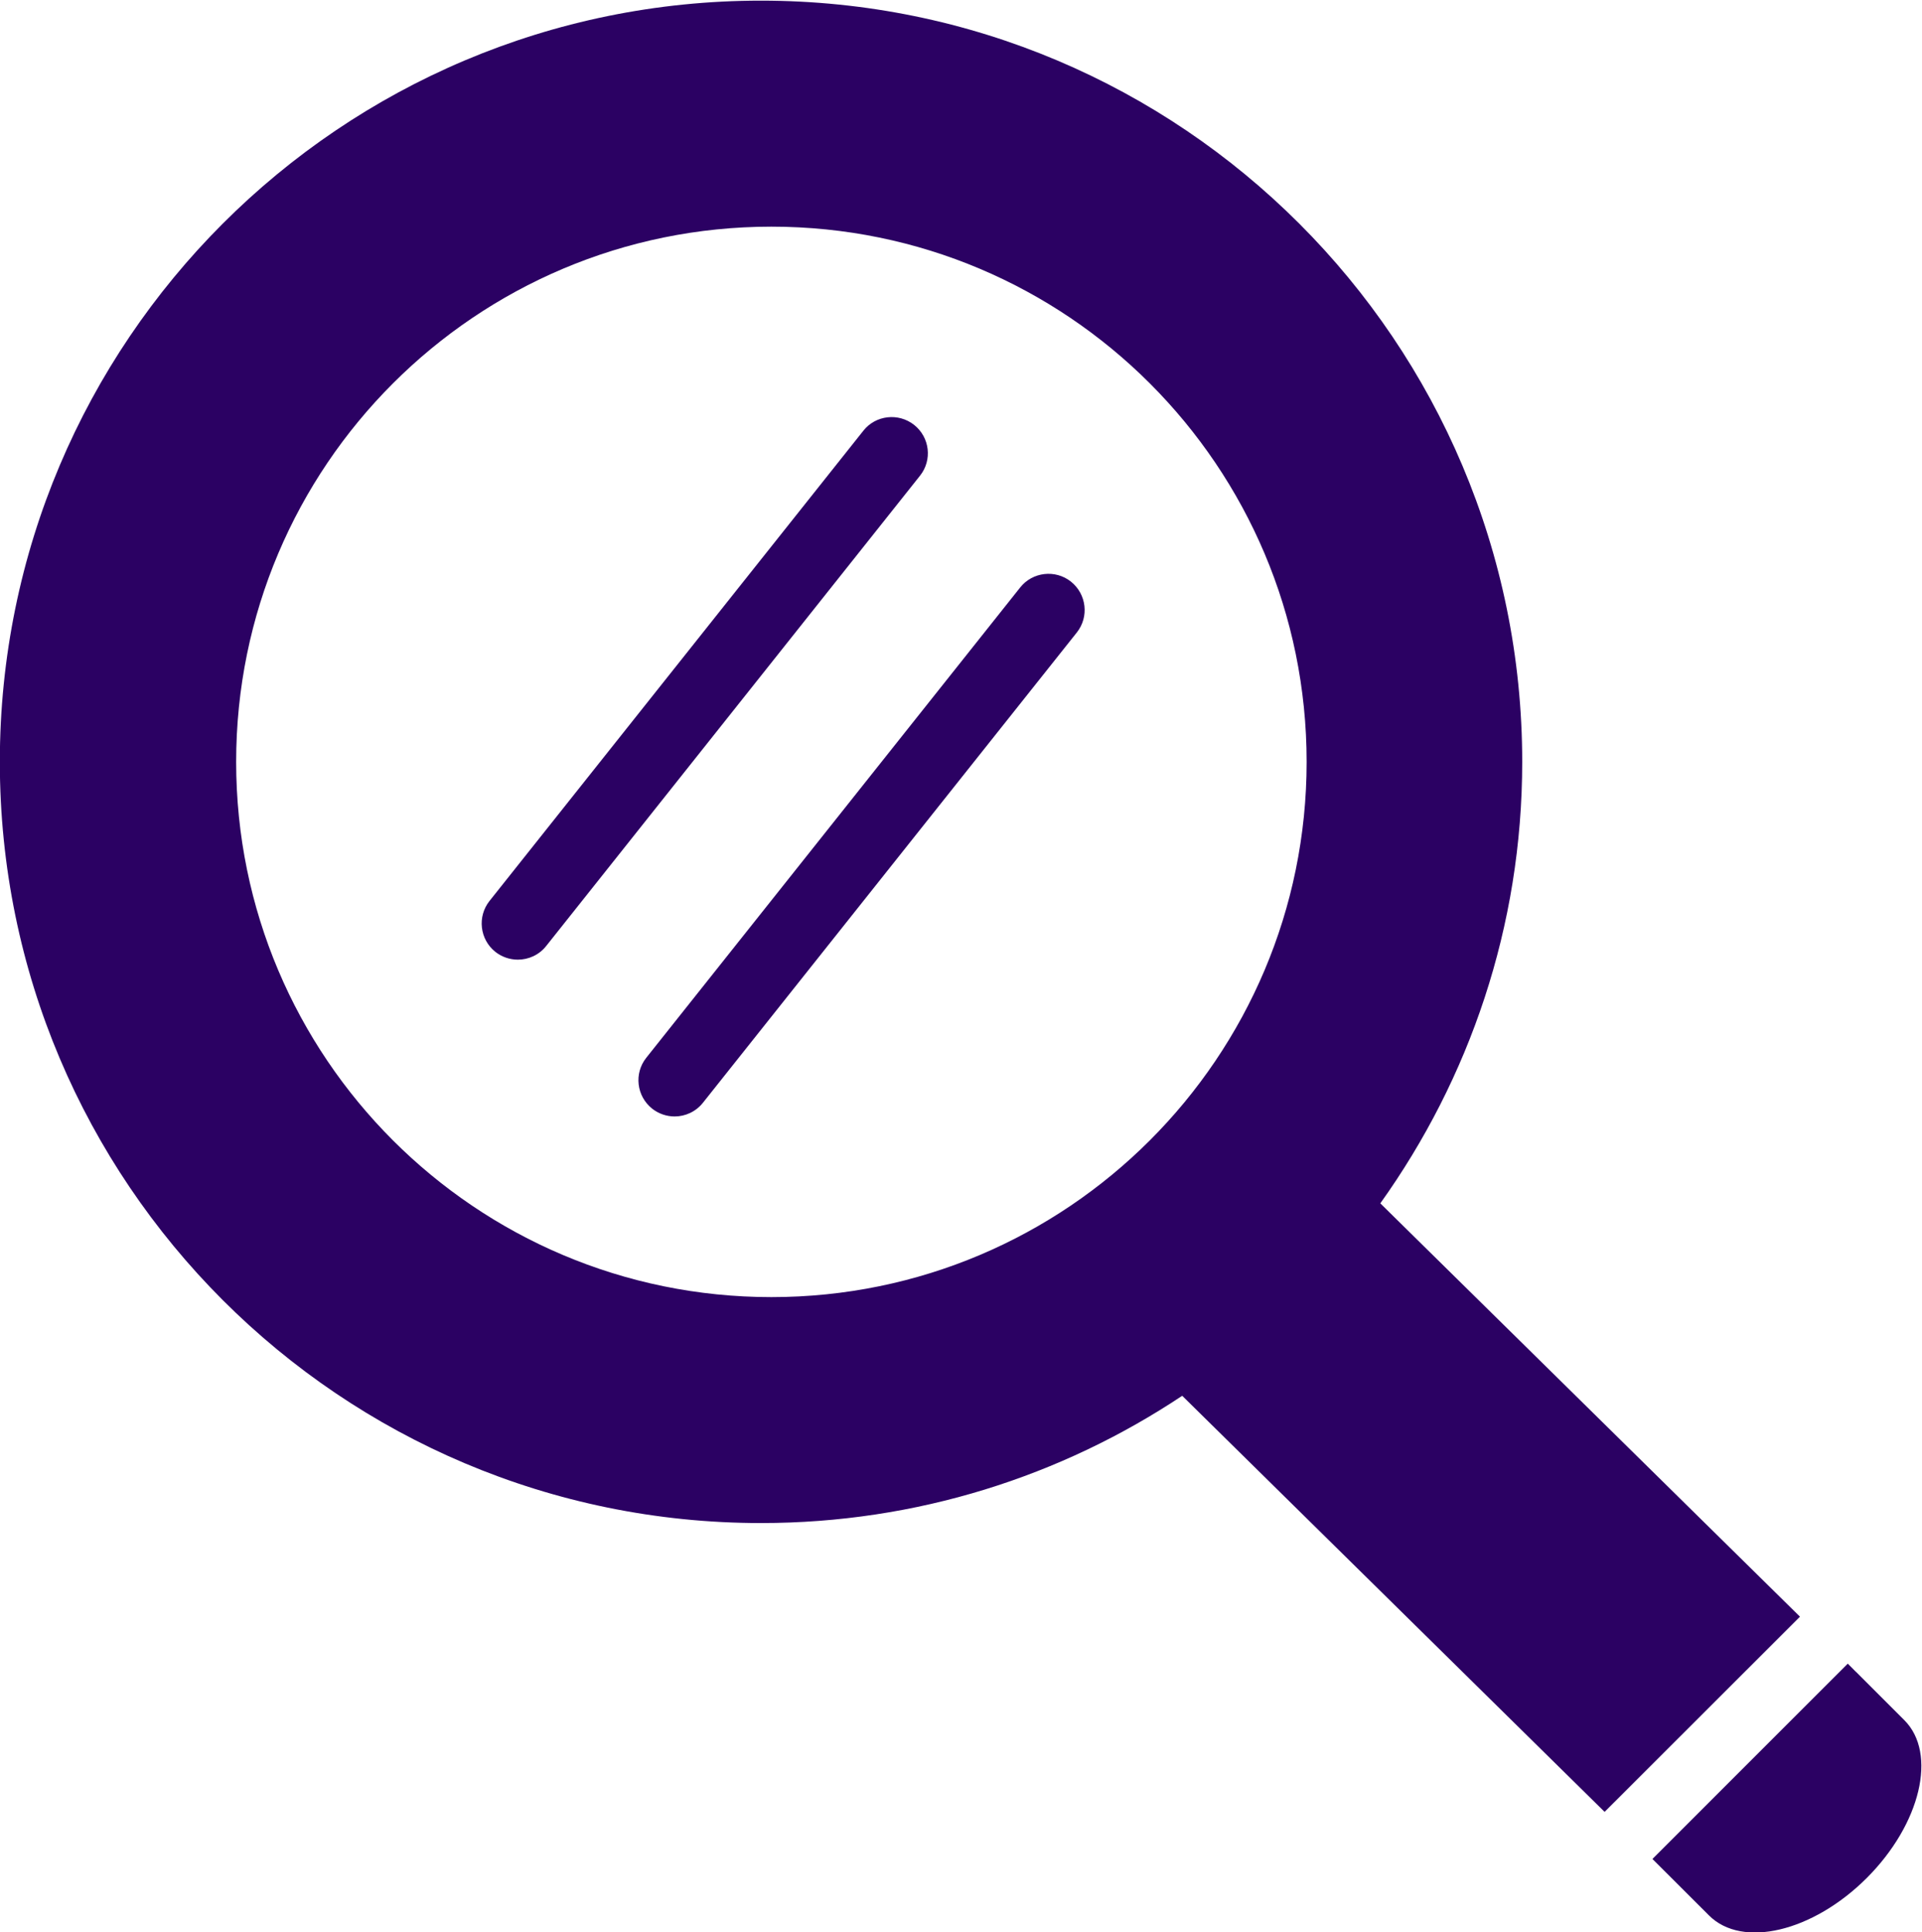 <?xml version="1.0" encoding="UTF-8" standalone="no"?>
<!-- Created with Inkscape (http://www.inkscape.org/) -->

<svg
   version="1.1"
   id="svg2"
   width="899.775"
   height="904.614"
   viewBox="0 0 899.775 904.614"
   sodipodi:docname="experience_barriers.svg"
   inkscape:version="1.2.2 (732a01da63, 2022-12-09)"
   xmlns:inkscape="http://www.inkscape.org/namespaces/inkscape"
   xmlns:sodipodi="http://sodipodi.sourceforge.net/DTD/sodipodi-0.dtd"
   xmlns="http://www.w3.org/2000/svg"
   xmlns:svg="http://www.w3.org/2000/svg">
  <sodipodi:namedview
     id="namedview2280"
     pagecolor="#ffffff"
     bordercolor="#000000"
     borderopacity="0.25"
     inkscape:showpageshadow="2"
     inkscape:pageopacity="0.0"
     inkscape:pagecheckerboard="0"
     inkscape:deskcolor="#d1d1d1"
     showgrid="false"
     inkscape:zoom="0.5676456"
     inkscape:cx="643.00683"
     inkscape:cy="352.33251"
     inkscape:window-width="2560"
     inkscape:window-height="1377"
     inkscape:window-x="892"
     inkscape:window-y="-8"
     inkscape:window-maximized="1"
     inkscape:current-layer="g10" />
  <defs
     id="defs6" />
  <g
     id="g8"
     transform="matrix(1.333,0,0,-1.333,-298.112,1200.307)"
     style="fill:#2b0163;fill-opacity:1">
    <g
       id="g10"
       transform="scale(0.1)"
       style="fill:#2b0163;fill-opacity:1">
      <path
         d="m 8754.03,3133.45 -28.33,28.43 -686.06,-685.99 16.7,-16.55 181.93,-181.65 c 116.56,-116.81 364.64,-57.81 554.24,131.51 189.44,189.67 248.38,437.71 131.82,554.24 l -170.01,170.01 h -0.29"
         style="fill:#2b0163;fill-opacity:1;fill-rule:nonzero;stroke:none"
         id="path14" />
      <path
         d="m 4945.46,4449.16 c -1037.98,0 -1879.7,841.47 -1879.7,1879.68 0,1038.26 841.72,1879.68 1879.7,1879.68 1038.24,0 1879.77,-841.42 1879.77,-1879.68 0,-1038.21 -841.53,-1879.68 -1879.77,-1879.68 z m -36.55,4553.14 c -1476.34,0 -2673.07,-1197.03 -2673.07,-2673.46 0,-1476.37 1196.73,-2673.17 2673.07,-2673.17 547.35,0 1055.42,164.74 1479.37,446.95 l 1483.47,-1461.3 686.07,685.55 -1473.8,1451.58 c 312.53,437.48 498.33,971.84 498.33,1550.39 0,1476.43 -1196.74,2673.46 -2673.44,2673.46"
         style="fill:#2b0163;fill-opacity:1;fill-rule:nonzero;stroke:none"
         id="path18" />
      <path
         d="M 5268.52,7491.95 3955.47,5840.35 c -43.39,-54.92 -34.37,-134.73 20.51,-178.66 23.42,-18.34 51.32,-27.45 79.1,-27.45 37.16,0 74.45,16.25 99.5,48 l 1312.88,1651.7 c 43.76,54.92 34.37,134.65 -20.58,178.35 -54.89,43.33 -134.9,34.61 -178.36,-20.34"
         style="fill:#2b0163;fill-opacity:1;fill-rule:nonzero;stroke:none"
         id="path20" />
      <path
         d="M 5819.2,6941.34 4506.08,5289.67 c -43.69,-54.92 -34.38,-134.66 20.59,-178.63 23.41,-18.36 51.31,-27.44 78.97,-27.44 37.28,0 74.32,16.52 99.37,47.99 l 1313.12,1651.67 c 43.64,54.92 34.37,134.69 -20.58,178.62 -54.71,43.46 -134.9,34.35 -178.35,-20.54"
         style="fill:#2b0163;fill-opacity:1;fill-rule:nonzero;stroke:none"
         id="path22" />
    </g>
  </g>
</svg>
